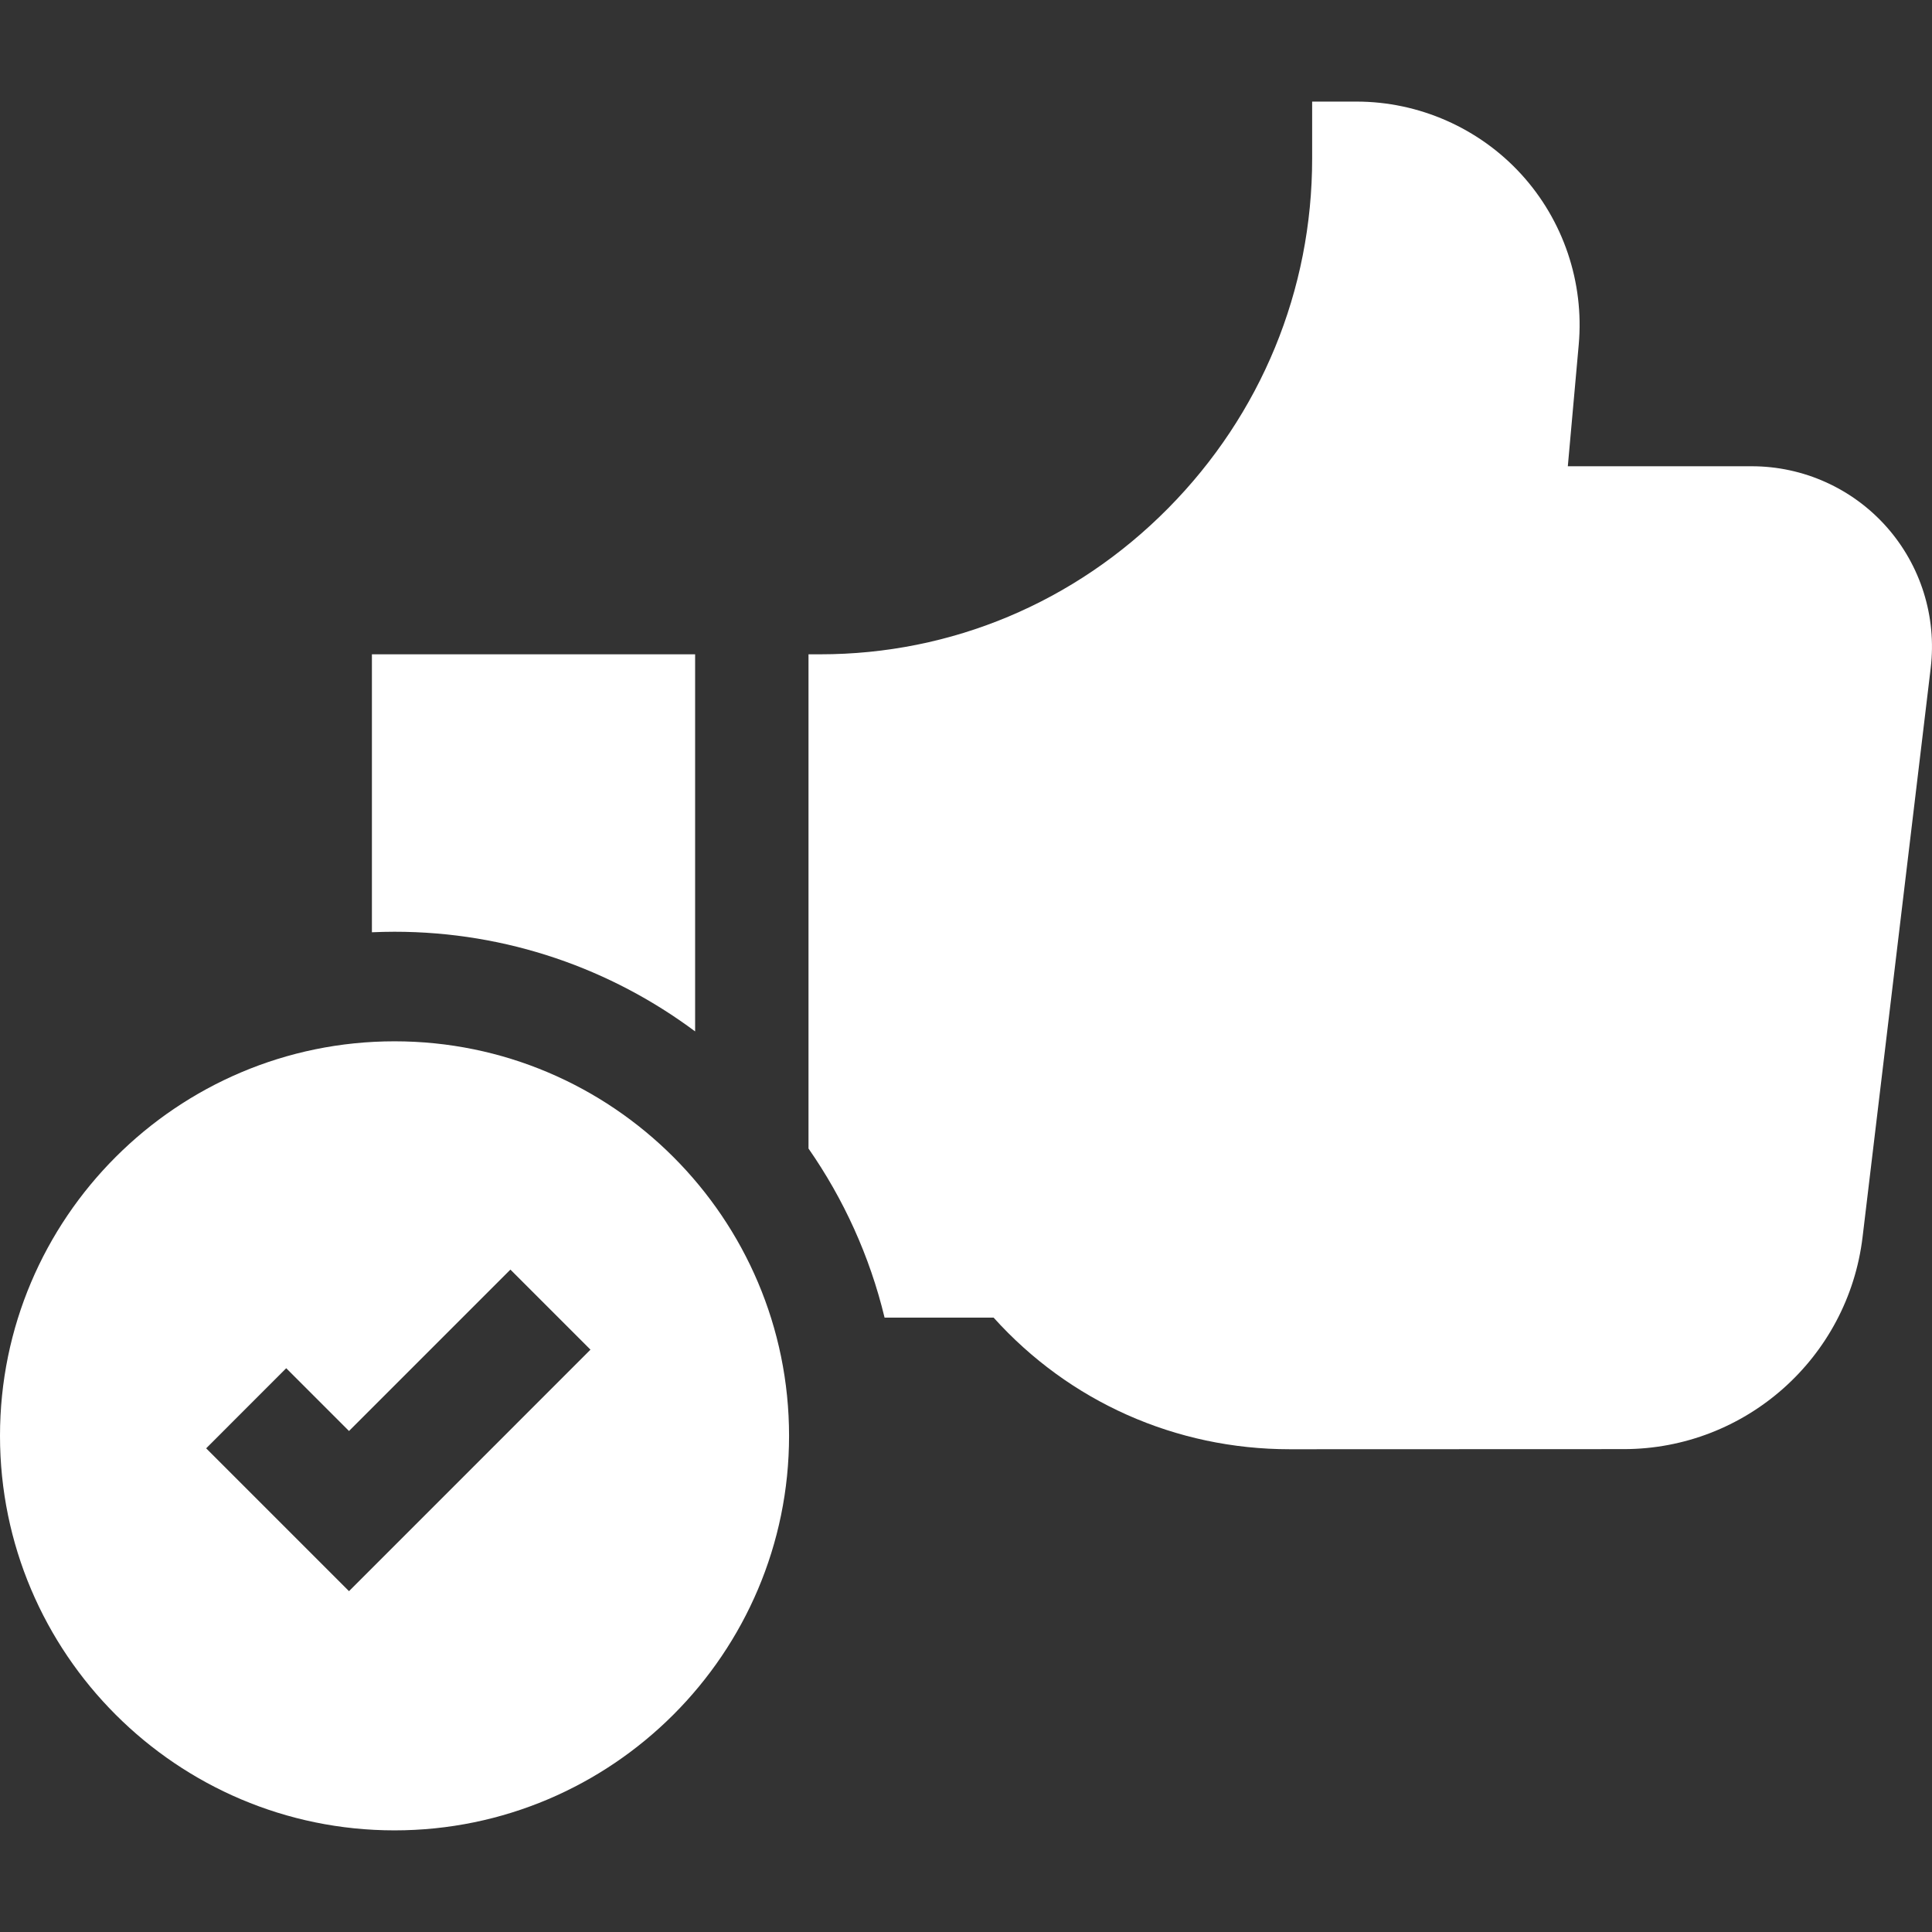 <svg width="48" height="48" viewBox="0 0 48 48" fill="none" xmlns="http://www.w3.org/2000/svg">
<rect x="0" y="0" width="48" height="48" fill="#333333" stroke="none"/>
<g clip-path="url(#clip0_3620_3135)">
<path d="M46.871 13.09C46.022 12.133 44.801 11.584 43.522 11.584H38.952L39.223 8.564C39.362 7.017 38.841 5.473 37.793 4.327C36.746 3.182 35.254 2.524 33.702 2.524H32.6L32.6 3.934C32.602 7.207 31.33 10.296 29.019 12.631C26.706 14.968 23.638 16.256 20.382 16.256H20.087V28.535C20.959 29.788 21.609 31.208 21.977 32.736H24.686C26.565 34.823 29.209 36.006 32.045 36.006H32.05L40.342 36.003C43.365 36.002 45.915 33.737 46.275 30.735L47.968 16.595C48.12 15.324 47.72 14.047 46.871 13.09Z" fill="white"/>
<path d="M17.27 25.625V16.256H9.24V23.162C9.427 23.154 9.614 23.149 9.802 23.149C12.598 23.149 15.184 24.07 17.27 25.625Z" fill="white"/>
<path d="M9.802 25.871C4.397 25.871 0 30.268 0 35.673C0 41.078 4.397 45.475 9.802 45.475C15.207 45.475 19.604 41.078 19.604 35.673C19.604 30.268 15.207 25.871 9.802 25.871ZM8.671 39.532L5.122 35.983L7.111 33.993L8.671 35.553L12.681 31.543L14.67 33.532L8.671 39.532Z" fill="white"/>
</g>
<defs>
<clipPath id="clip0_3620_3135">
<rect width="48" height="48" fill="white"/>
</clipPath>
</defs>
</svg>
